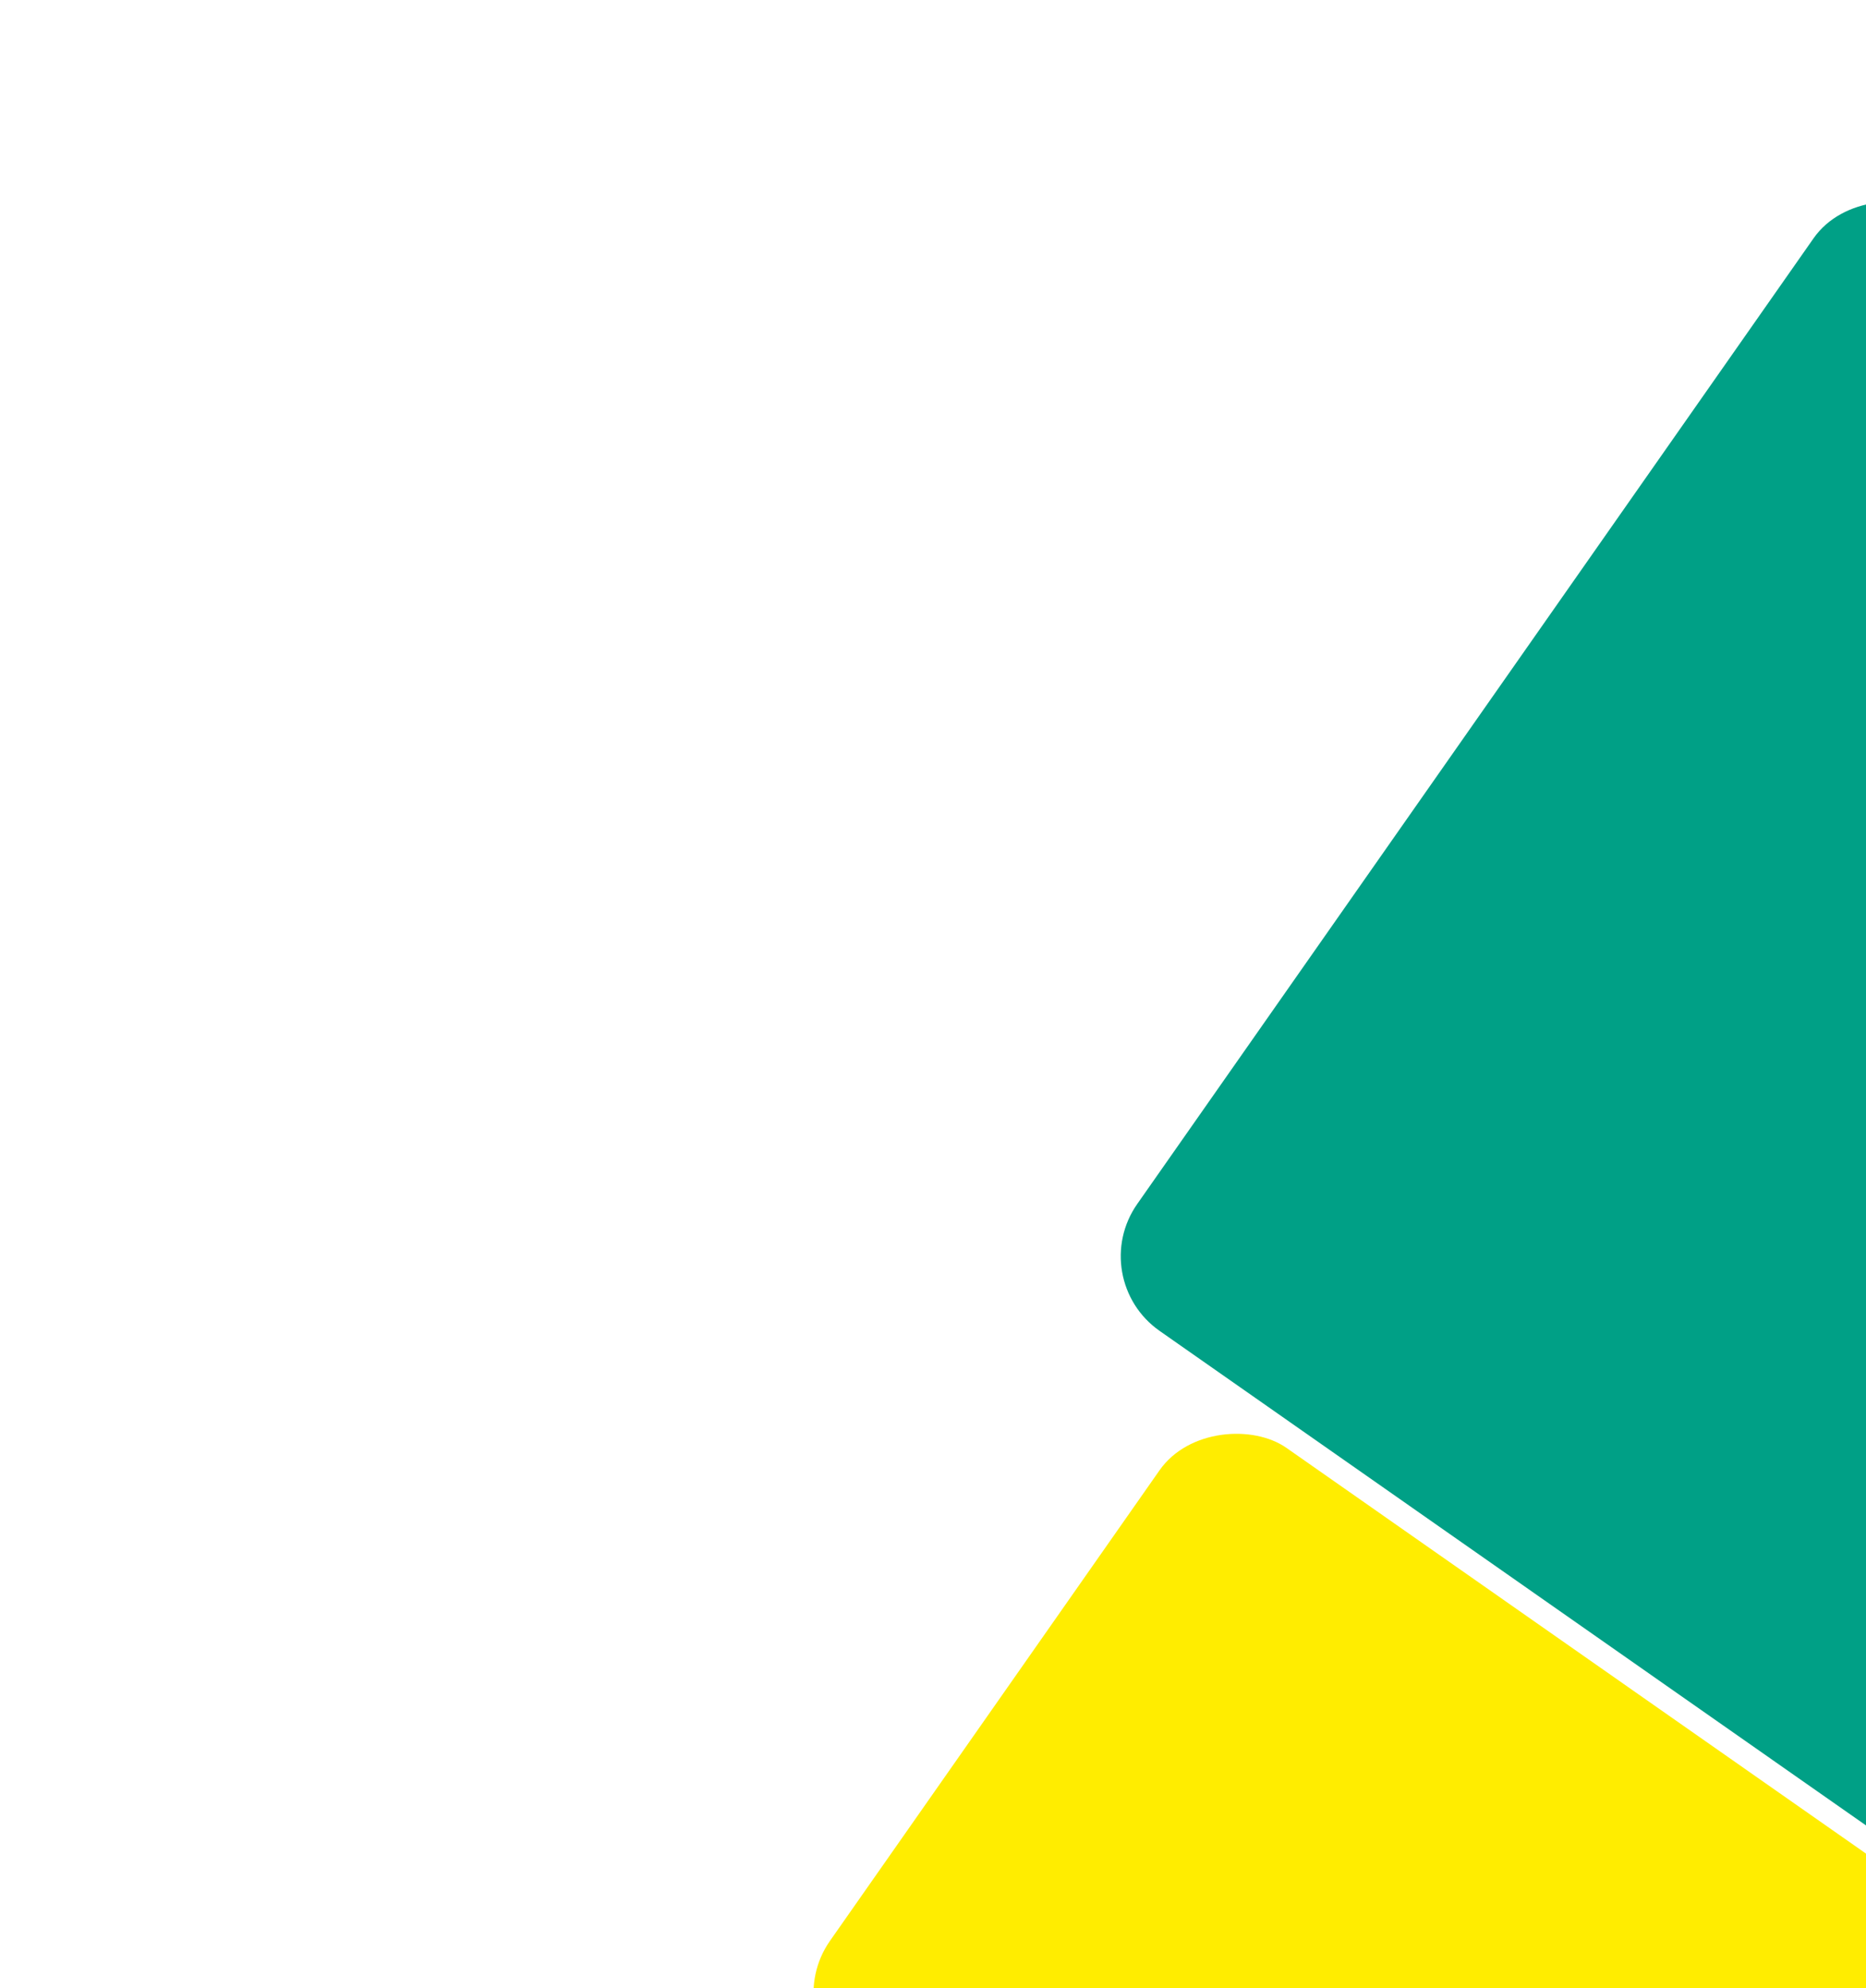 <?xml version="1.0" encoding="UTF-8"?>
<svg xmlns="http://www.w3.org/2000/svg" width="655" height="698" viewBox="0 0 655 698" fill="none">
  <rect x="273" y="707.607" width="265.655" height="372.645" rx="32" transform="rotate(-55 273 707.607)" fill="#FFED00"></rect>
  <rect x="380.84" y="448.916" width="477.913" height="372.645" rx="32" transform="rotate(-55 380.84 448.916)" fill="#00A086"></rect>
</svg>
